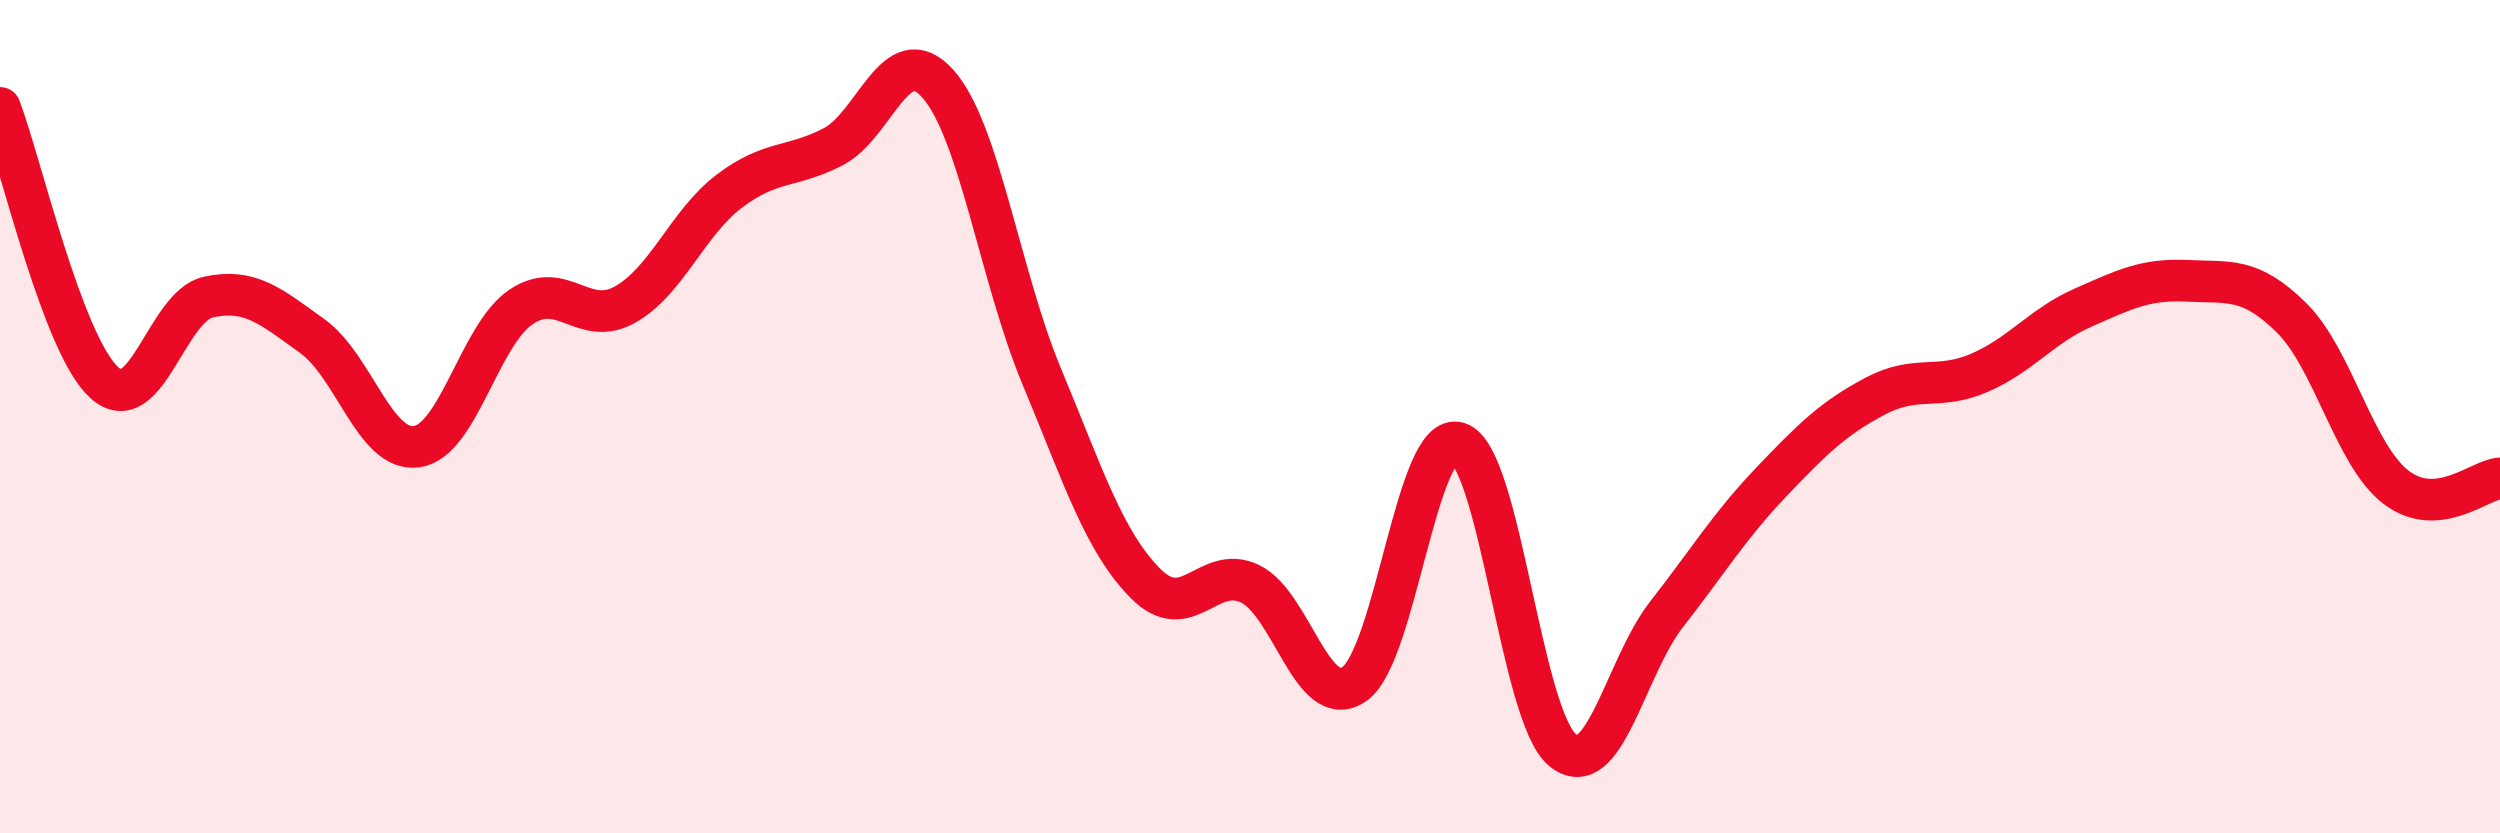 
    <svg width="60" height="20" viewBox="0 0 60 20" xmlns="http://www.w3.org/2000/svg">
      <path
        d="M 0,2.59 C 0.5,3.91 1.5,8.27 2.5,9.18 C 3.5,10.09 4,7.35 5,7.13 C 6,6.91 6.5,7.35 7.5,8.07 C 8.5,8.79 9,10.86 10,10.72 C 11,10.58 11.5,8.05 12.5,7.37 C 13.5,6.69 14,7.87 15,7.31 C 16,6.75 16.5,5.35 17.5,4.59 C 18.5,3.83 19,4.04 20,3.52 C 21,3 21.5,0.9 22.5,2 C 23.5,3.1 24,6.63 25,9.03 C 26,11.43 26.5,13.01 27.5,14.01 C 28.5,15.01 29,13.53 30,14.01 C 31,14.49 31.5,17.1 32.5,16.42 C 33.5,15.74 34,10.31 35,10.63 C 36,10.95 36.5,17.18 37.5,18 C 38.5,18.82 39,16.02 40,14.74 C 41,13.46 41.5,12.63 42.5,11.58 C 43.5,10.53 44,10.04 45,9.51 C 46,8.98 46.5,9.38 47.5,8.95 C 48.5,8.52 49,7.82 50,7.38 C 51,6.94 51.5,6.69 52.5,6.74 C 53.5,6.79 54,6.64 55,7.63 C 56,8.62 56.5,10.92 57.5,11.69 C 58.5,12.46 59.5,11.52 60,11.48L60 20L0 20Z"
        fill="#EB0A25"
        opacity="0.1"
        stroke-linecap="round"
        stroke-linejoin="round"
      />
      <path
        d="M 0,2.59 C 0.5,3.91 1.5,8.27 2.5,9.18 C 3.5,10.09 4,7.35 5,7.13 C 6,6.91 6.5,7.35 7.5,8.07 C 8.5,8.79 9,10.86 10,10.72 C 11,10.58 11.5,8.05 12.5,7.37 C 13.5,6.69 14,7.87 15,7.31 C 16,6.75 16.5,5.35 17.5,4.59 C 18.5,3.83 19,4.04 20,3.52 C 21,3 21.5,0.9 22.5,2 C 23.5,3.1 24,6.63 25,9.03 C 26,11.43 26.5,13.01 27.5,14.01 C 28.5,15.01 29,13.53 30,14.01 C 31,14.49 31.5,17.1 32.5,16.42 C 33.5,15.74 34,10.31 35,10.63 C 36,10.95 36.5,17.18 37.5,18 C 38.5,18.82 39,16.02 40,14.74 C 41,13.46 41.5,12.63 42.5,11.58 C 43.5,10.53 44,10.04 45,9.51 C 46,8.98 46.5,9.38 47.5,8.95 C 48.5,8.52 49,7.82 50,7.38 C 51,6.94 51.5,6.69 52.5,6.74 C 53.5,6.79 54,6.64 55,7.63 C 56,8.62 56.5,10.92 57.5,11.69 C 58.5,12.46 59.5,11.52 60,11.48"
        stroke="#EB0A25"
        stroke-width="1"
        fill="none"
        stroke-linecap="round"
        stroke-linejoin="round"
      />
    </svg>
  